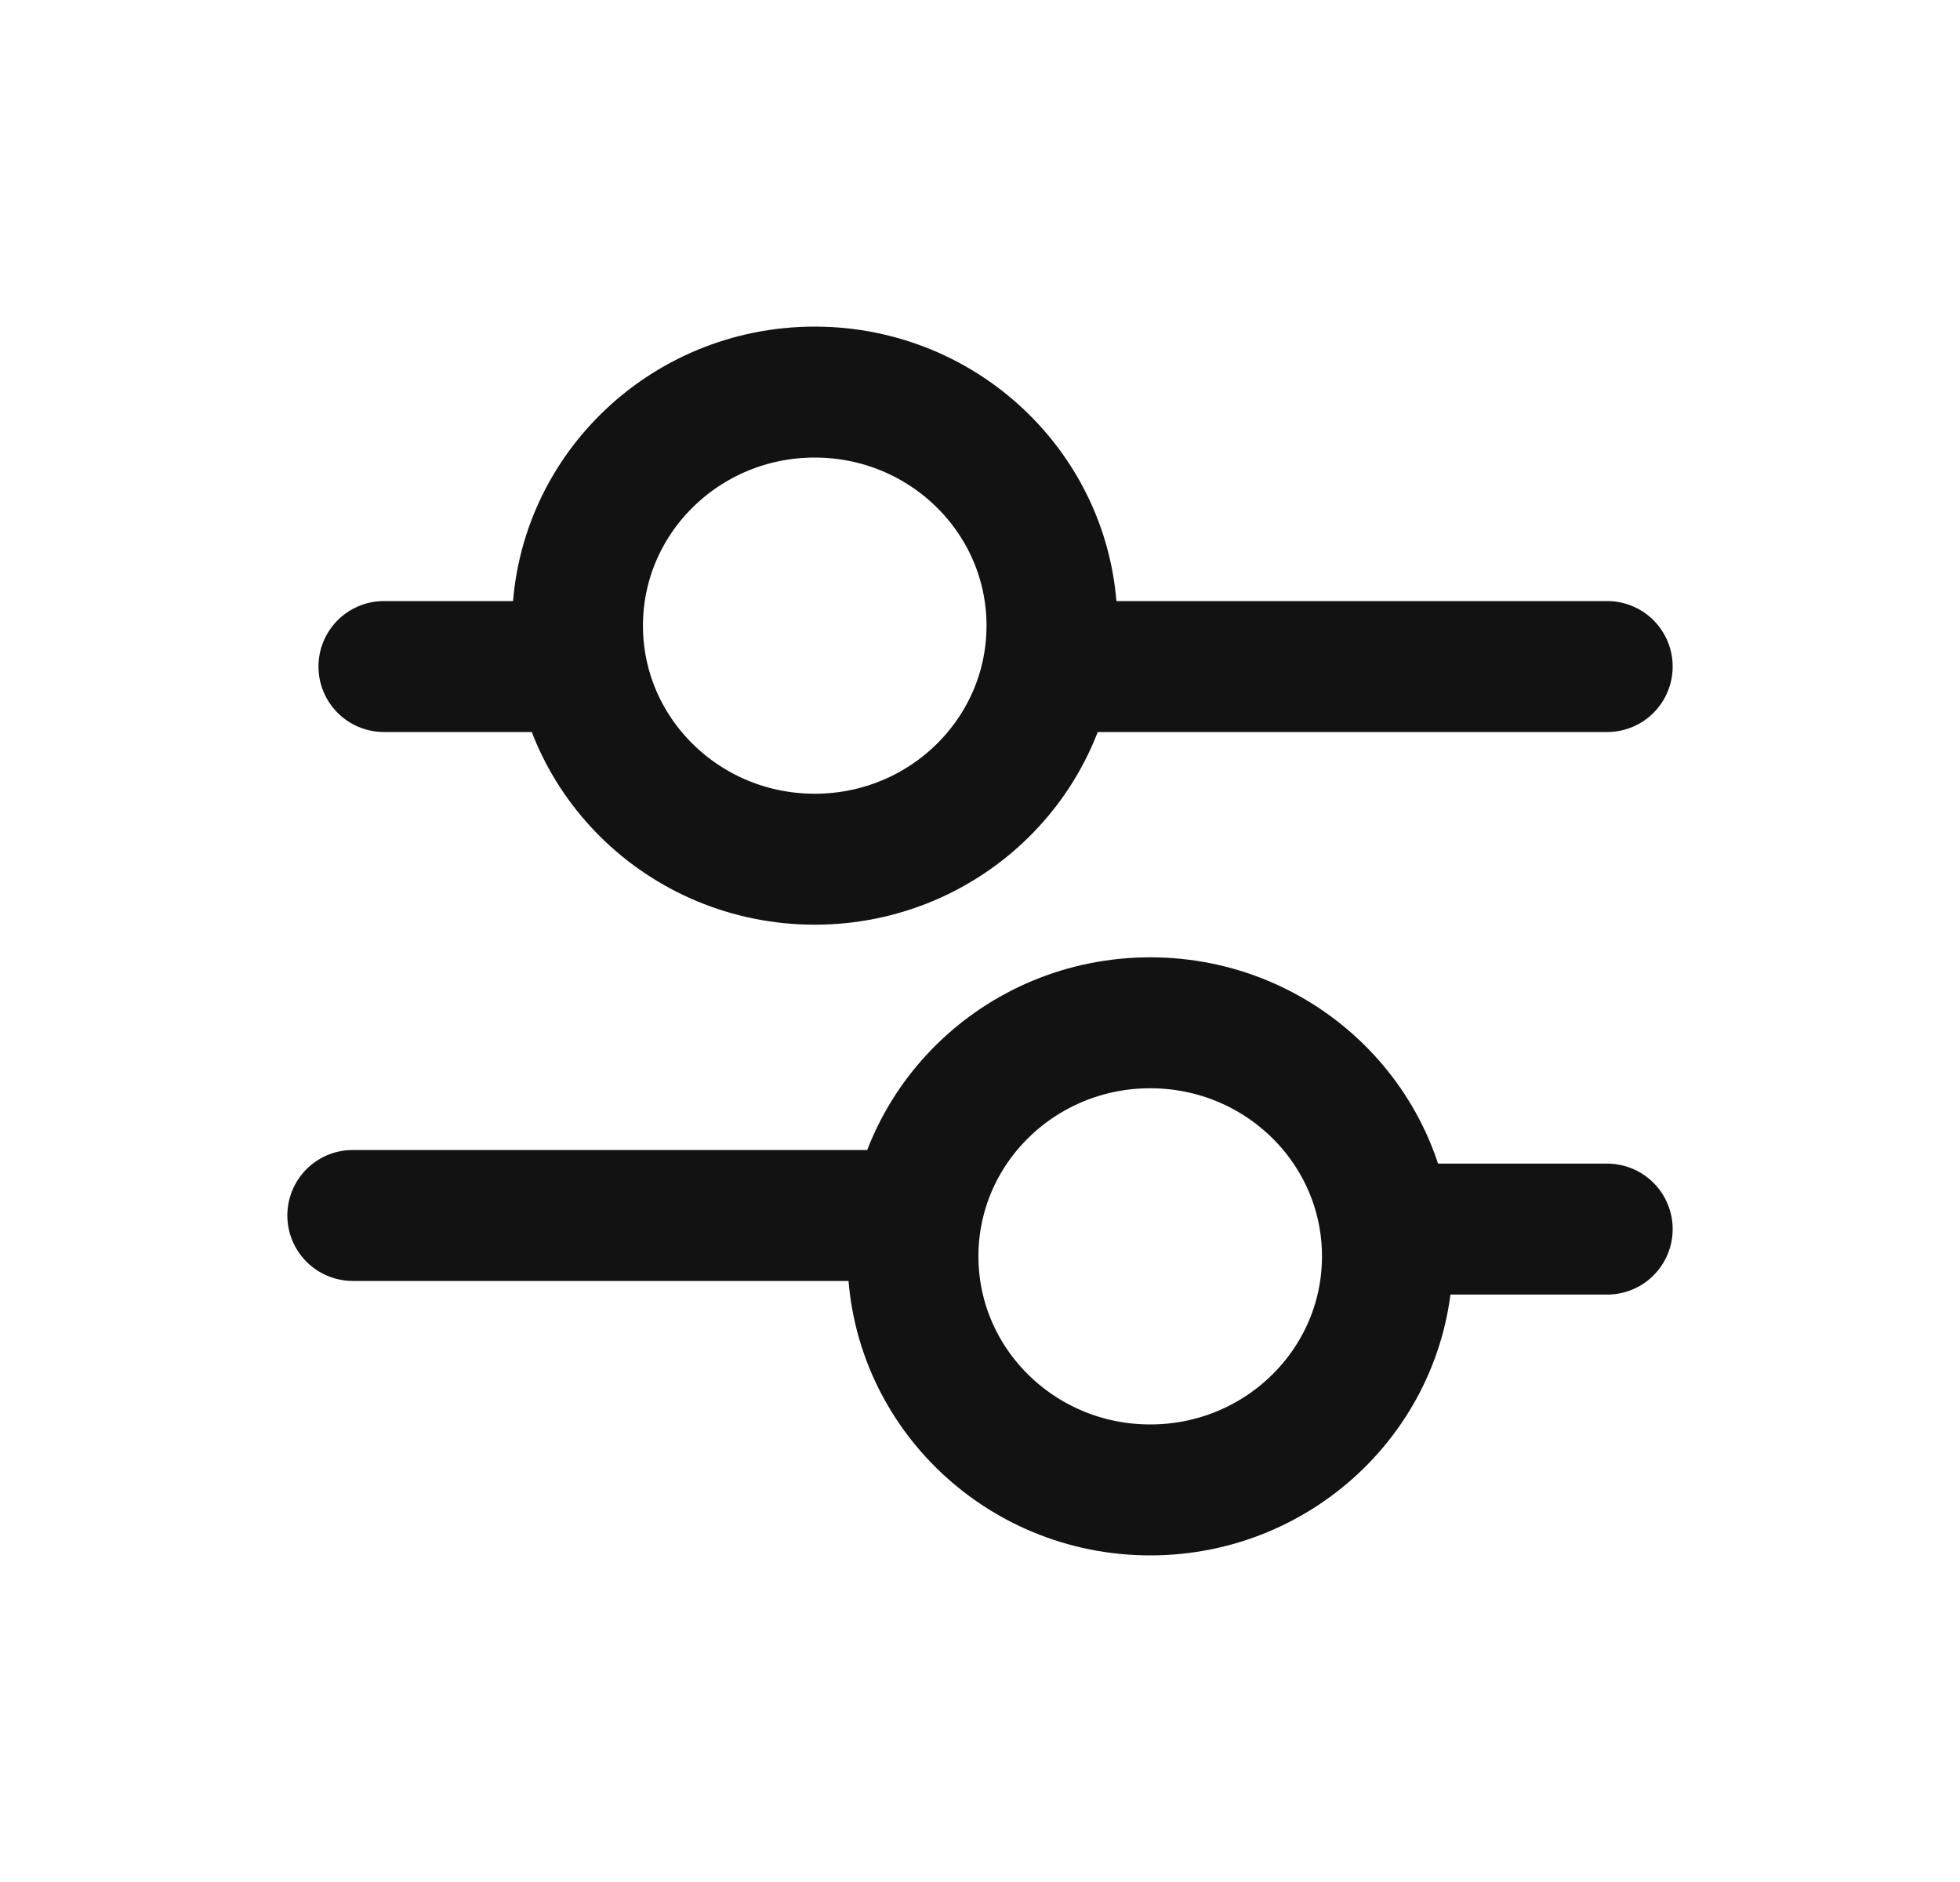 <svg width="25" height="24" viewBox="0 0 25 24" fill="none" xmlns="http://www.w3.org/2000/svg">
<path d="M13.389 8.5H20.5M7.241 8.5L4.897 8.5M11.018 15.5L4.5 15.5M18.156 15.674H20.5M13.418 7.979C13.418 9.624 12.063 10.957 10.392 10.957C8.721 10.957 7.366 9.624 7.366 7.979C7.366 6.334 8.721 5 10.392 5C12.063 5 13.418 6.334 13.418 7.979ZM11.645 16.021C11.645 14.376 13 13.043 14.671 13.043C16.343 13.043 17.697 14.376 17.697 16.021C17.697 17.666 16.343 19 14.671 19C13 19 11.645 17.666 11.645 16.021Z" stroke="#121212" stroke-width="1.67" stroke-linecap="round"/>
</svg>
